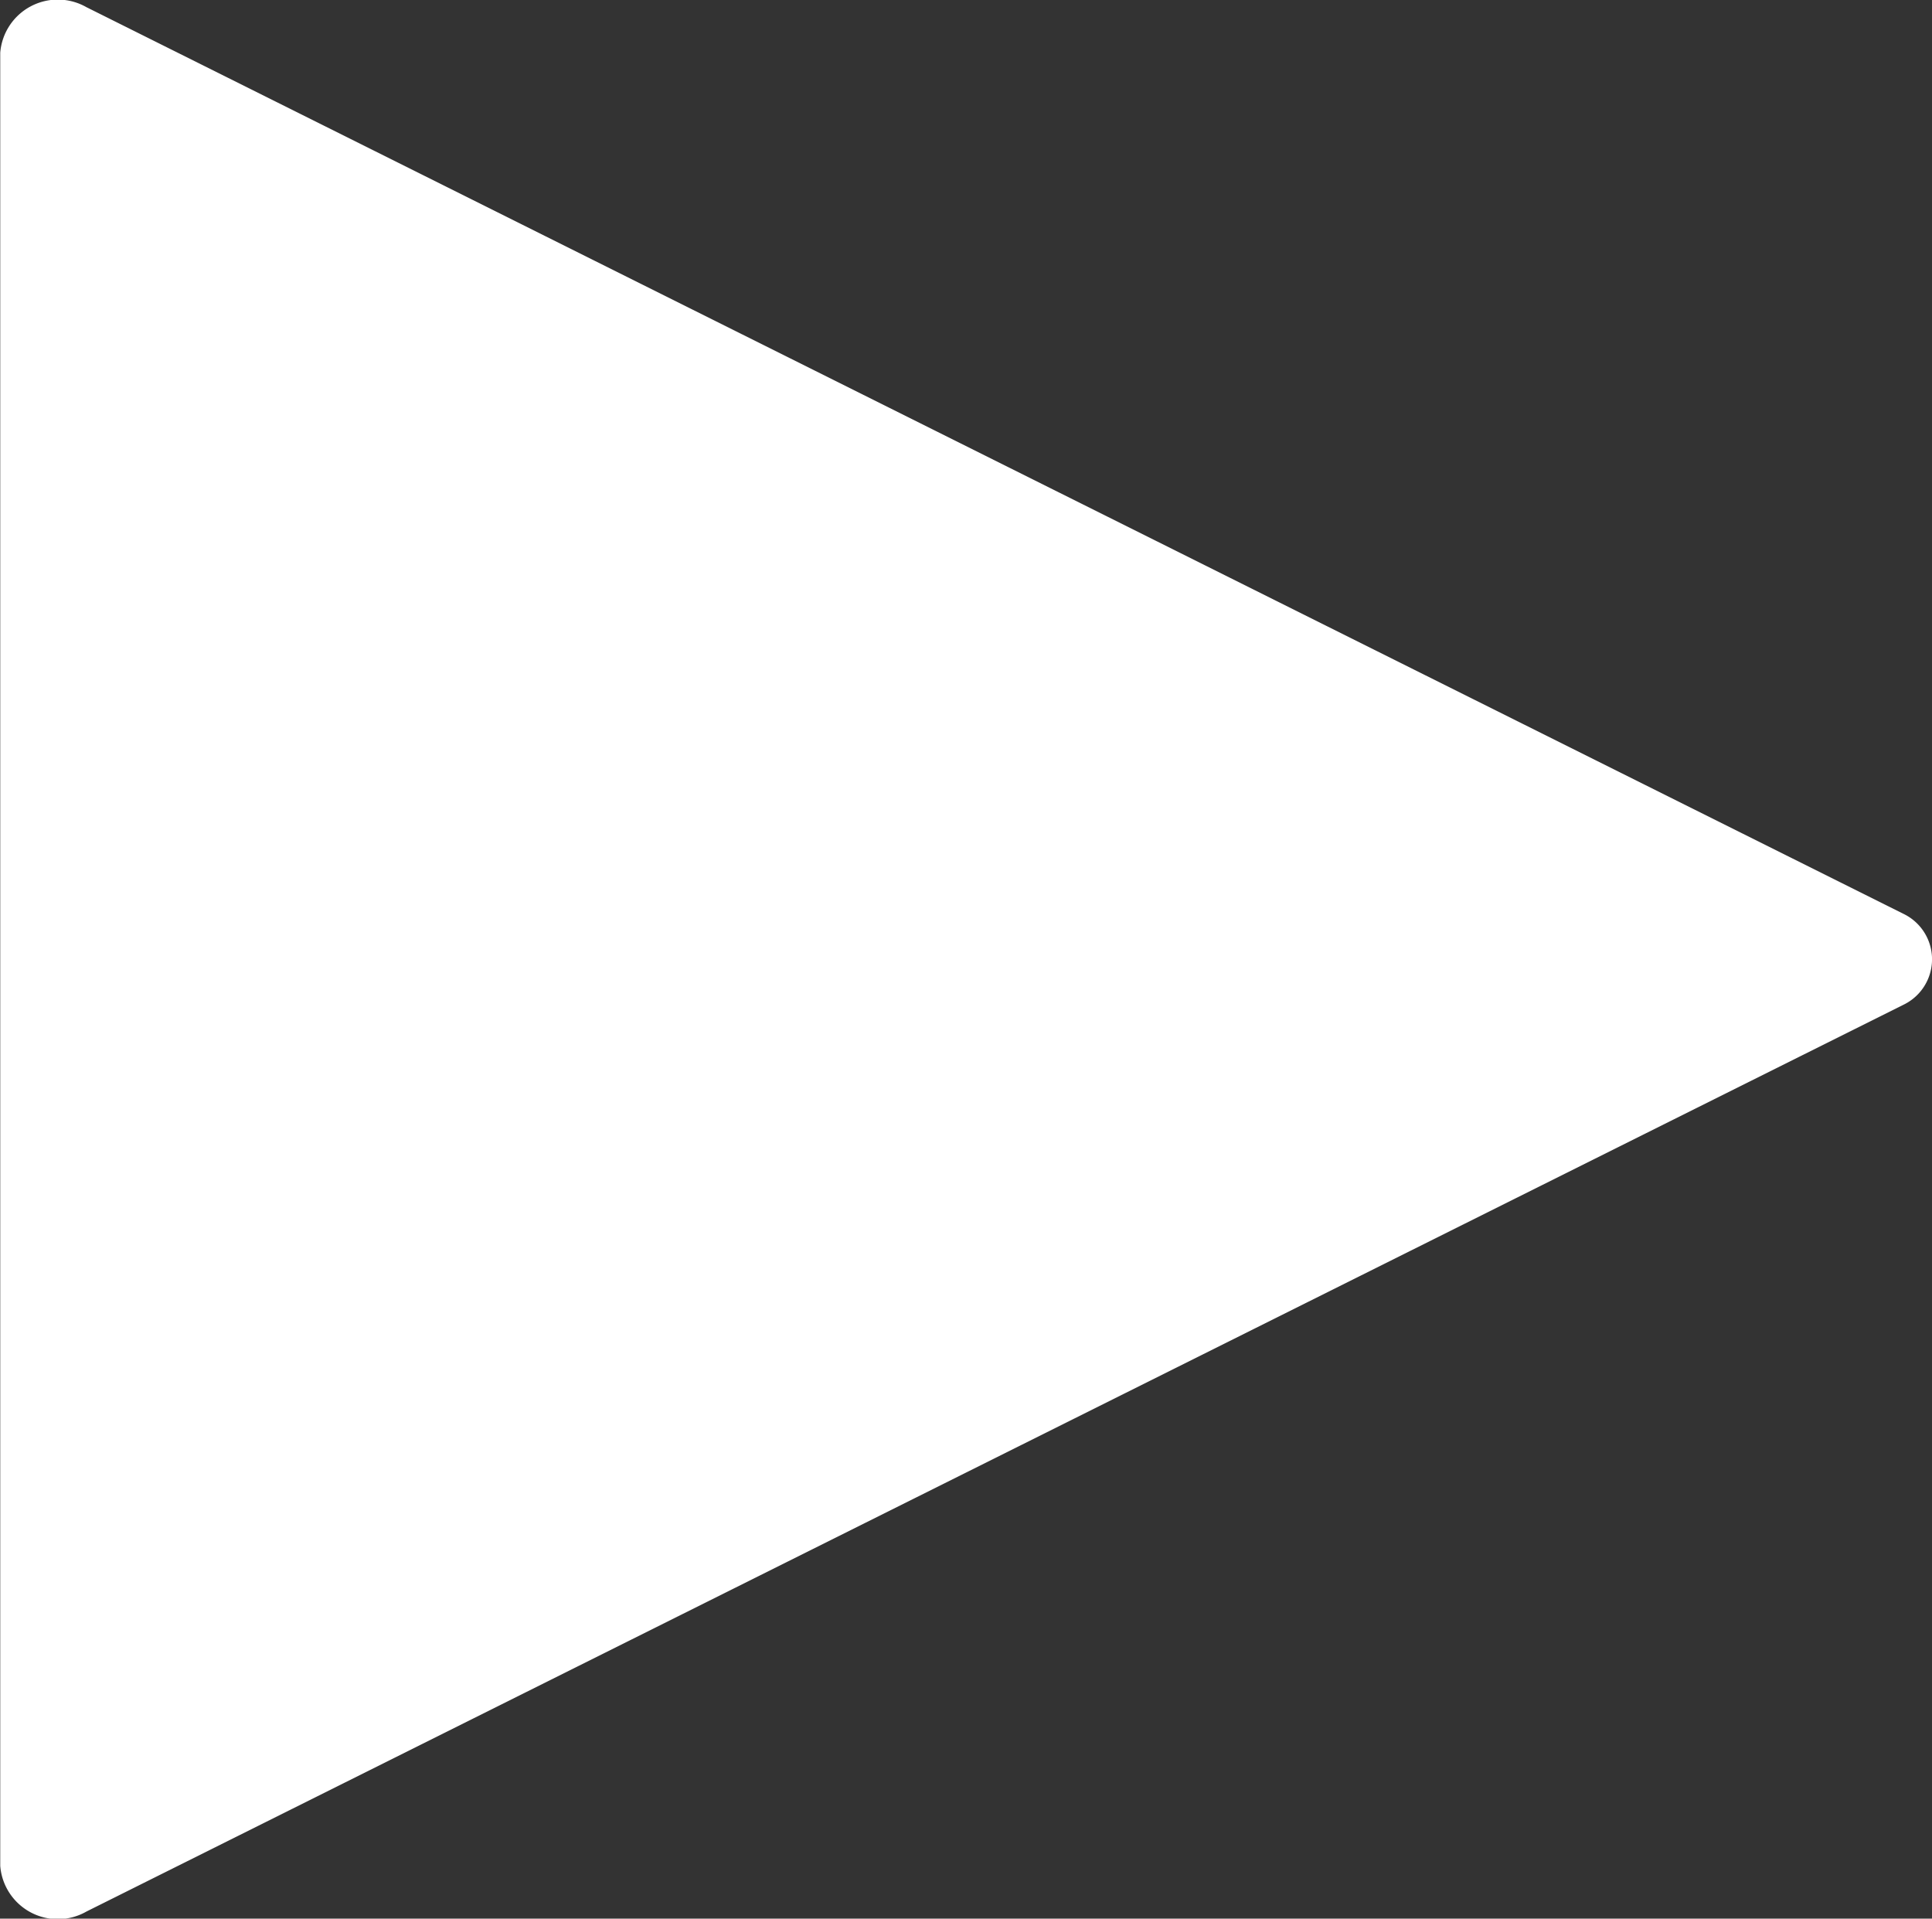 <svg xmlns="http://www.w3.org/2000/svg" width="32.243" height="32.018" viewBox="0 0 32.243 32.018">
    <rect x="0" y="0" width="32.243" height="32.018" fill="#333333" stroke="none"/>
    <path fill="#fff" d="M37.159 18.711L6.837 3.582a.964.964 0 0 0-1.437.76V34.6a.964.964 0 0 0 1.441.761l30.318-15.129a.842.842 0 0 0 0-1.521z" transform="translate(-5.396 -3.463)"/>
</svg>
